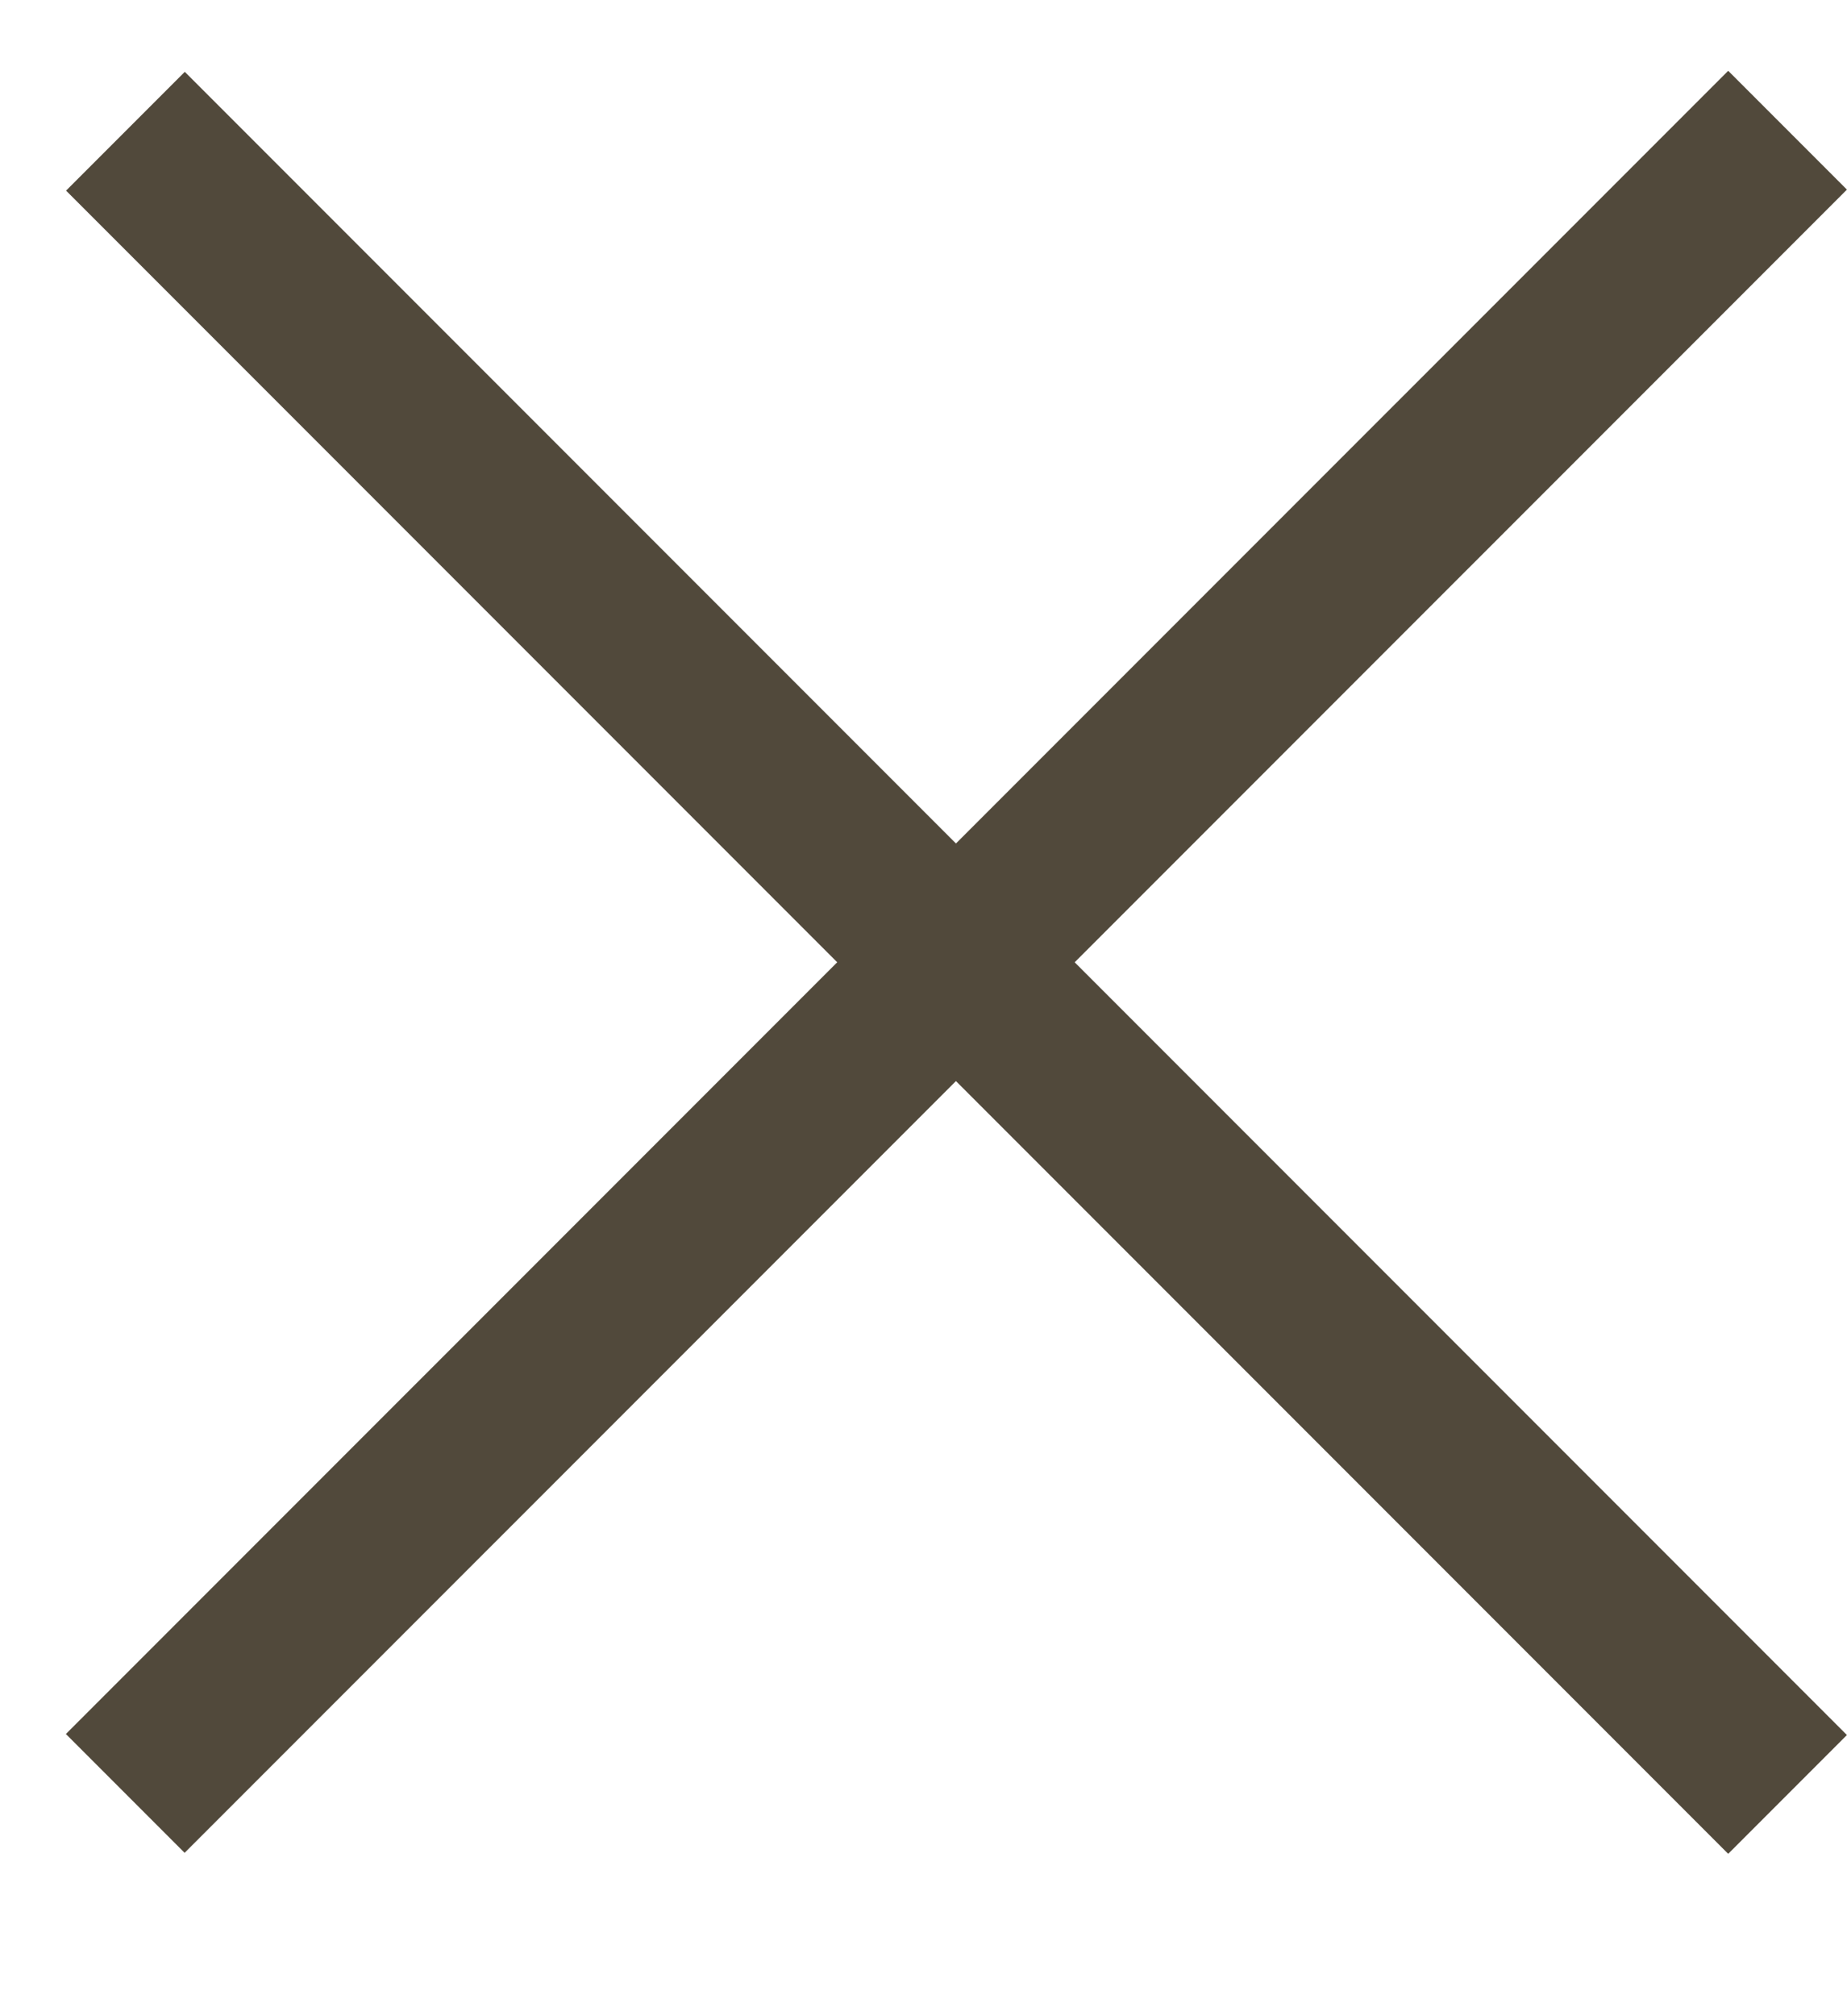 <svg width="11" height="12" viewBox="0 0 11 12" fill="none" xmlns="http://www.w3.org/2000/svg">
  <line x1="10.646" y1="10.68" x2="0.747" y2="0.781" stroke="#51493B"/>
  <line x1="0.746" y1="10.674" x2="10.646" y2="0.775" stroke="#51493B"/>
</svg>